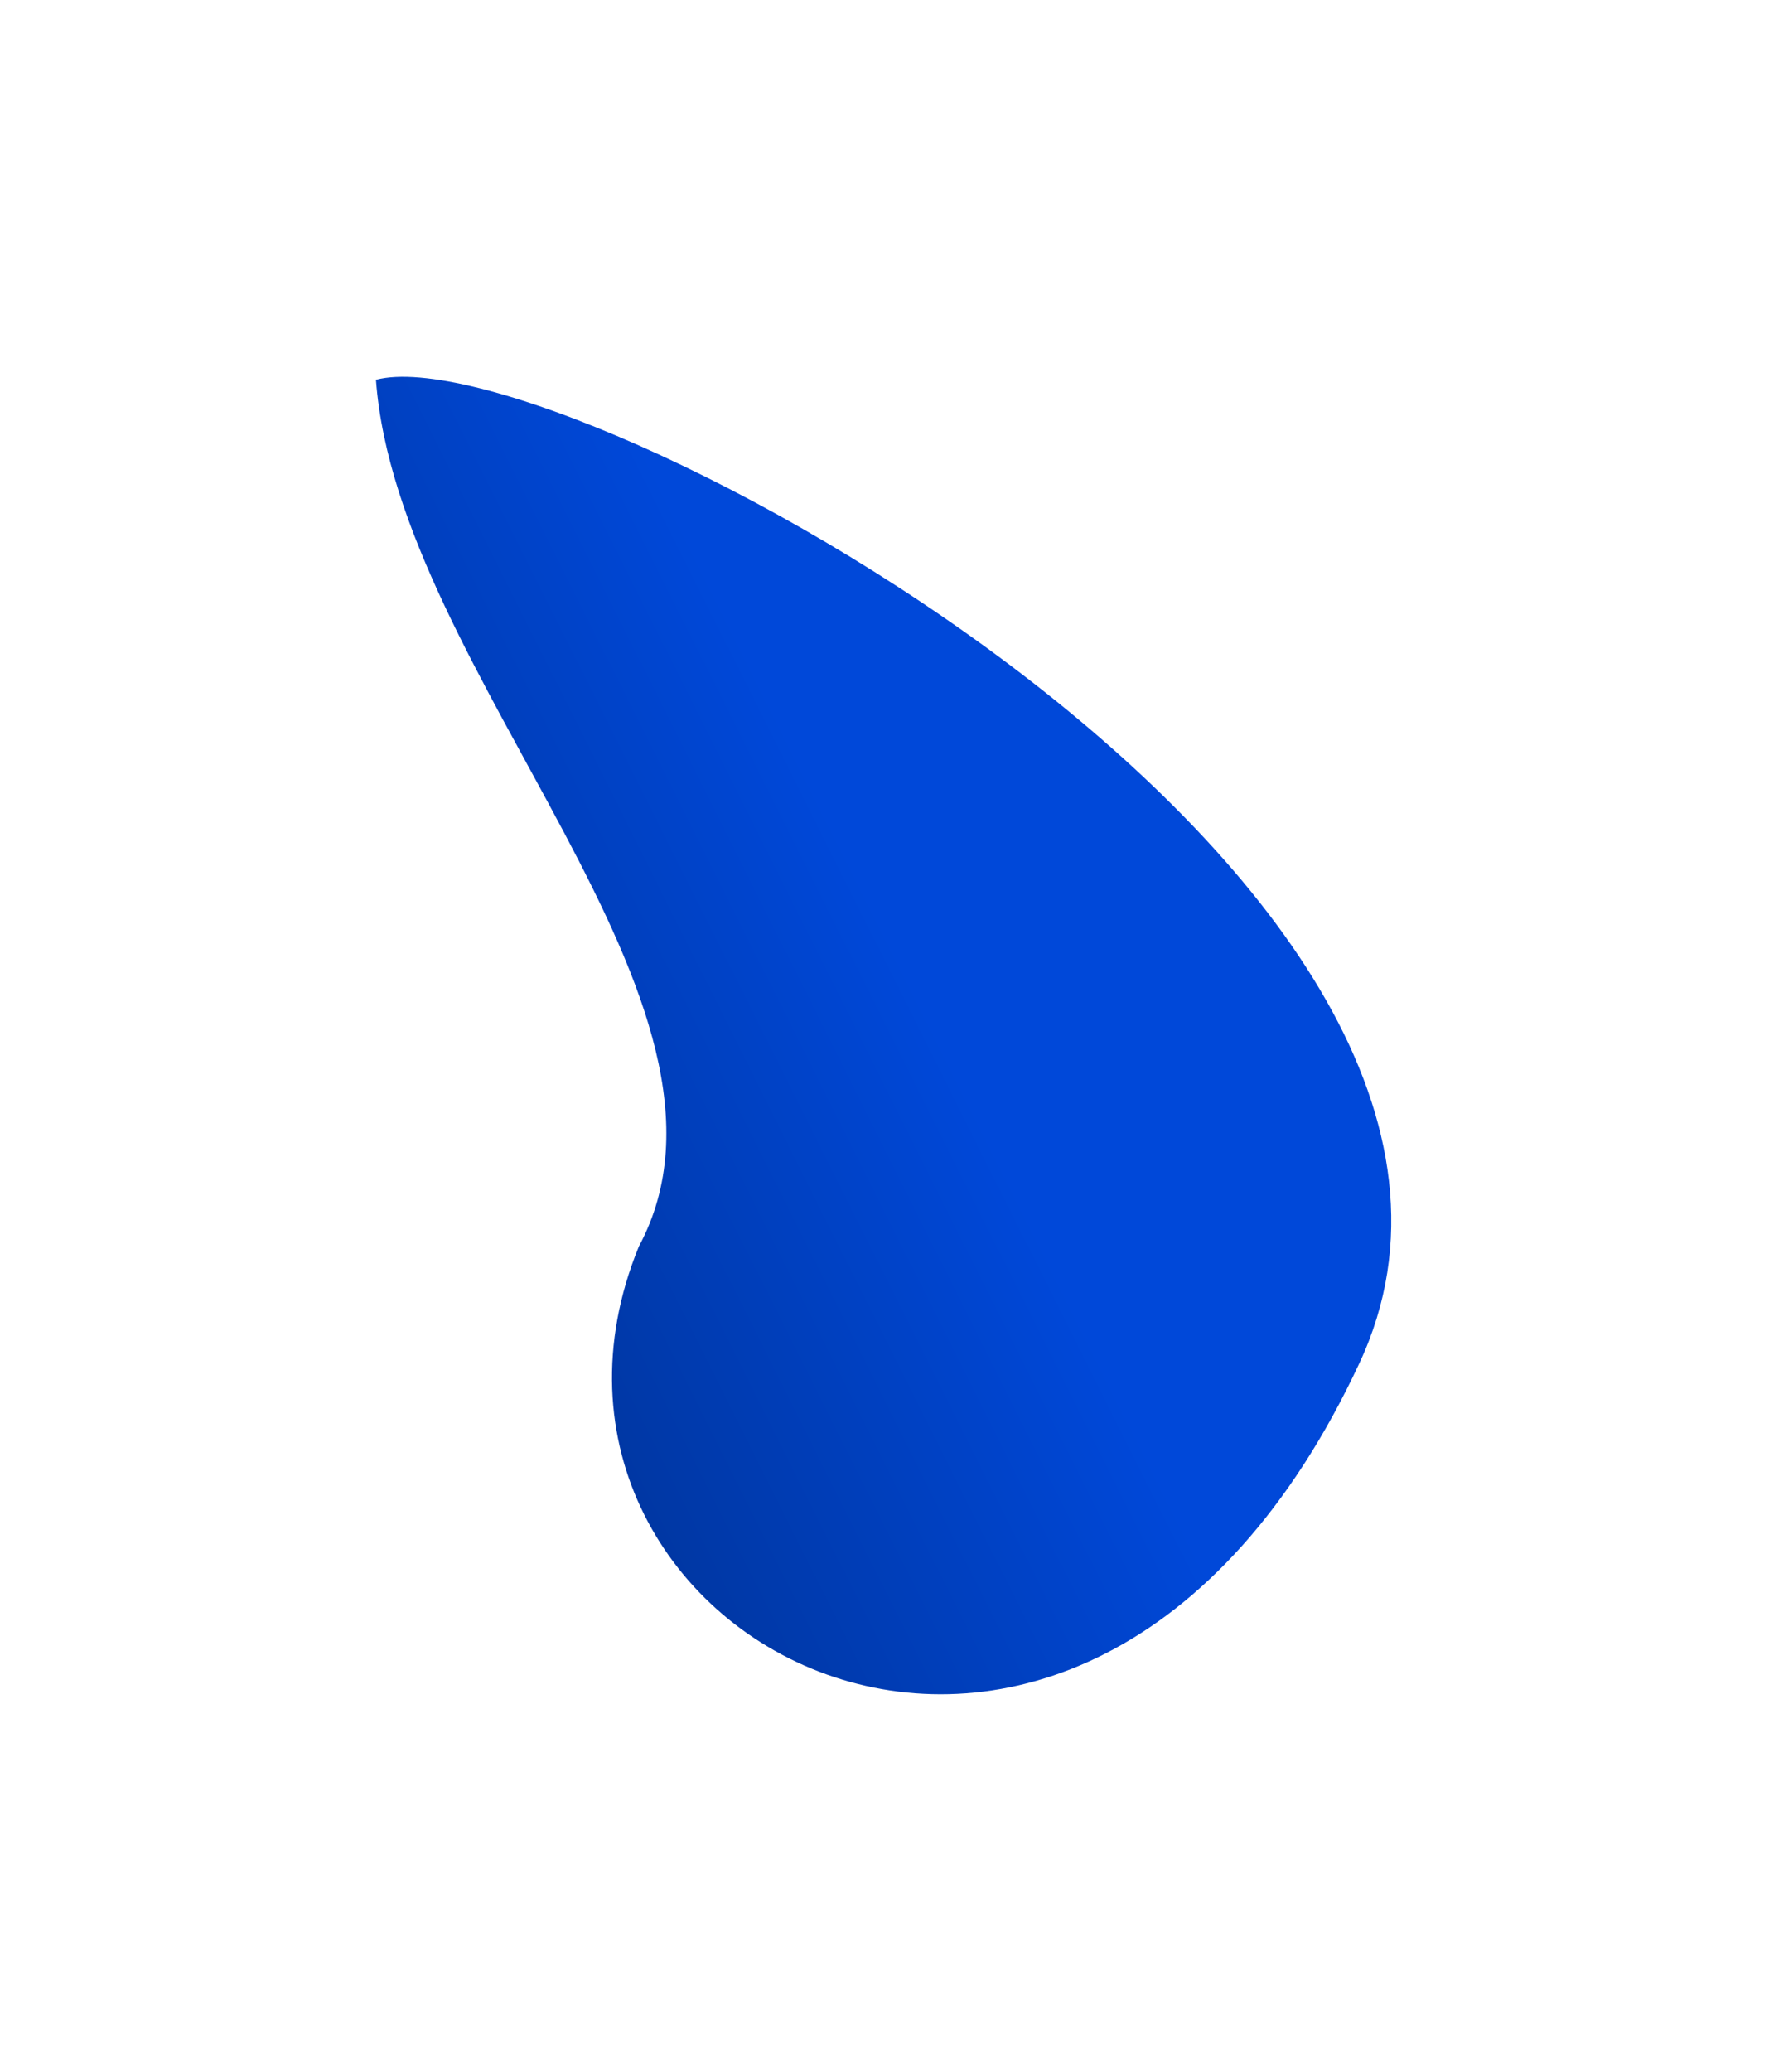 <svg width="515" height="603" viewBox="0 0 515 603" fill="none" xmlns="http://www.w3.org/2000/svg">
<g filter="url(#filter0_f_4403_32165)">
<path d="M185.987 362.728C223.784 292.296 115.764 196.265 109.453 110.512C163.285 96.447 460.87 257.06 395.767 396.654C314.387 571.146 139.176 477.101 185.987 362.728Z" fill="url(#paint0_linear_4403_32165)" style="mix-blend-mode:soft-light"/>
</g>
<defs>
<filter id="filter0_f_4403_32165" x="0.126" y="0.322" width="514.229" height="602.038" filterUnits="userSpaceOnUse" color-interpolation-filters="sRGB">
<feFlood flood-opacity="0" result="BackgroundImageFix"/>
<feBlend mode="normal" in="SourceGraphic" in2="BackgroundImageFix" result="shape"/>
<feGaussianBlur stdDeviation="54.663" result="effect1_foregroundBlur_4403_32165"/>
</filter>
<linearGradient id="paint0_linear_4403_32165" x1="57.339" y1="328.216" x2="312.82" y2="200.174" gradientUnits="userSpaceOnUse">
<stop stop-color="#002F8A"/>
<stop offset="0.717" stop-color="#0048D9"/>
</linearGradient>
</defs>
</svg>
